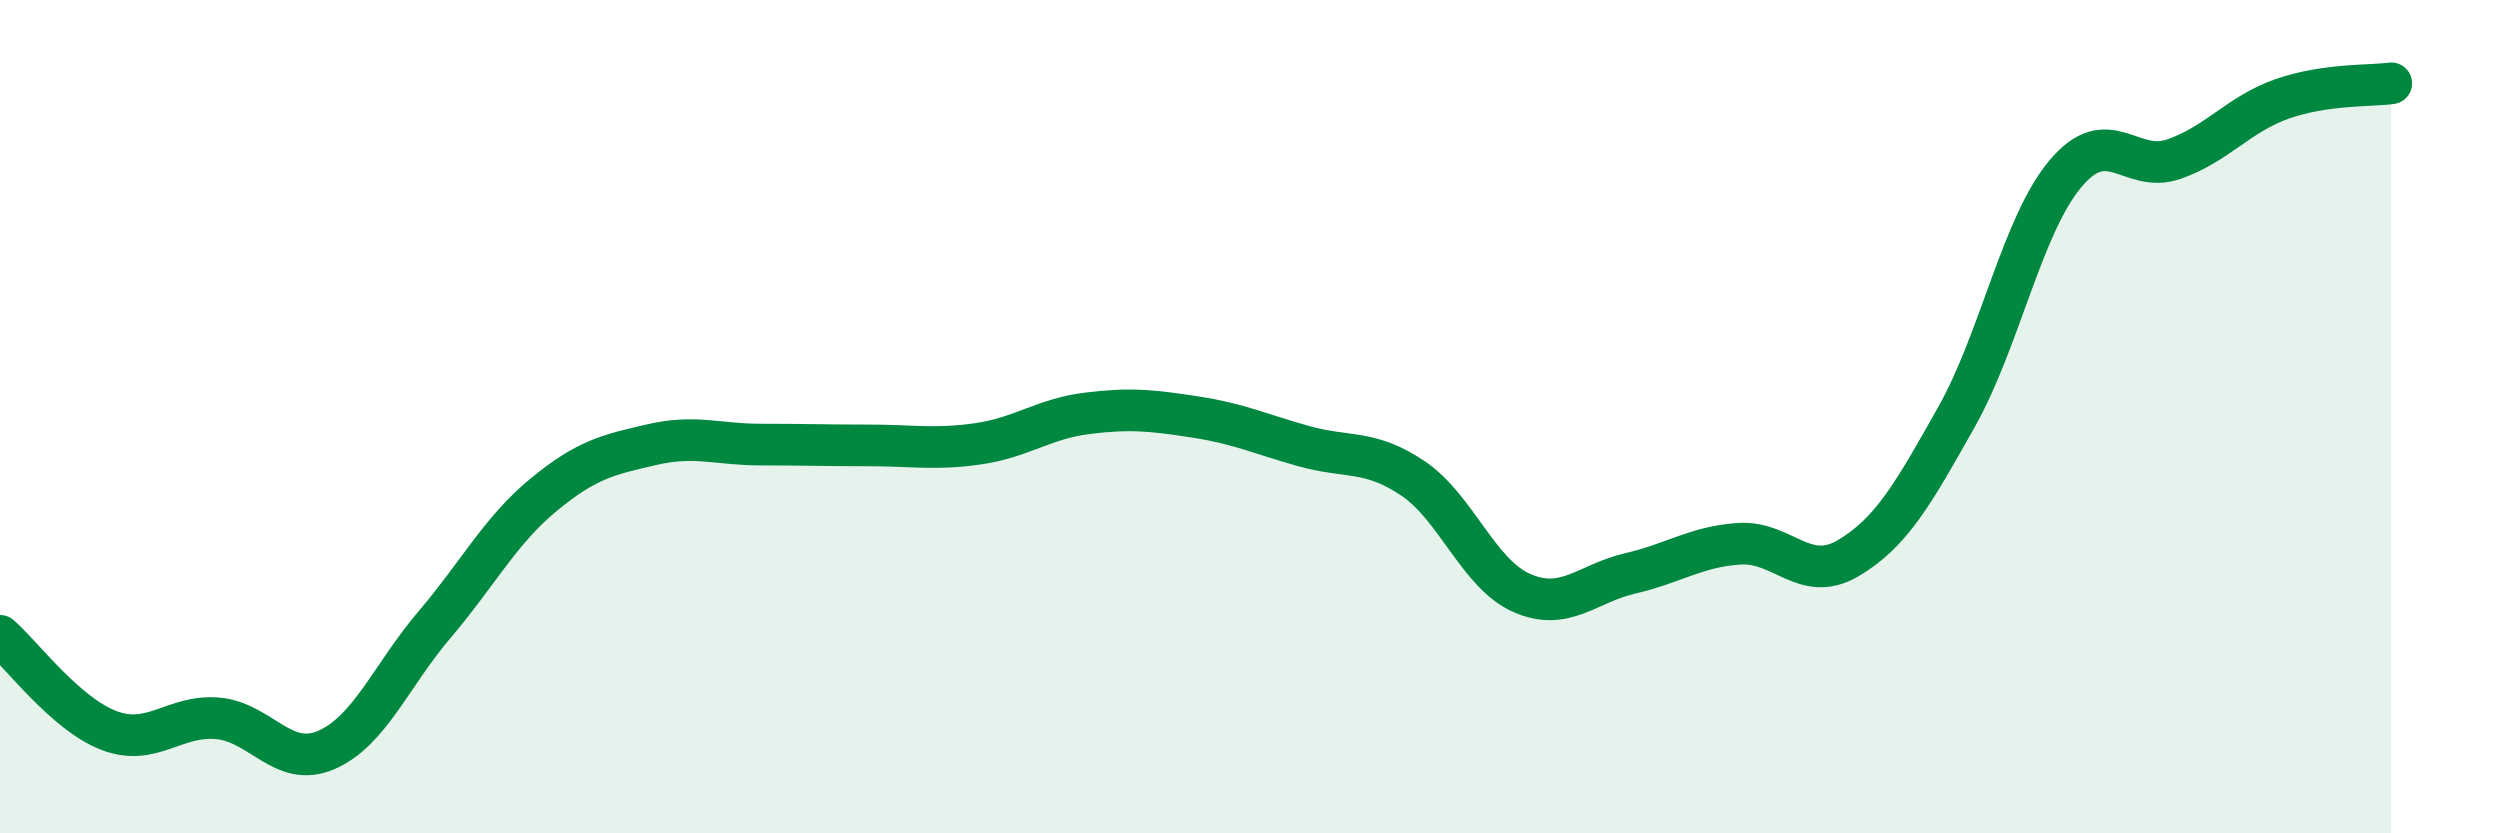 
    <svg width="60" height="20" viewBox="0 0 60 20" xmlns="http://www.w3.org/2000/svg">
      <path
        d="M 0,15.26 C 0.52,15.71 1.57,17.13 2.61,17.53 C 3.65,17.93 4.18,17.15 5.22,17.24 C 6.26,17.33 6.79,18.45 7.83,18 C 8.87,17.55 9.39,16.21 10.43,14.99 C 11.47,13.77 12,12.74 13.04,11.88 C 14.08,11.02 14.61,10.91 15.65,10.67 C 16.69,10.43 17.22,10.67 18.26,10.67 C 19.3,10.67 19.83,10.69 20.87,10.69 C 21.91,10.69 22.44,10.8 23.48,10.65 C 24.52,10.5 25.05,10.05 26.09,9.92 C 27.13,9.79 27.66,9.85 28.7,10.01 C 29.74,10.17 30.26,10.42 31.3,10.71 C 32.34,11 32.87,10.78 33.91,11.48 C 34.95,12.18 35.48,13.77 36.52,14.23 C 37.56,14.69 38.09,14 39.13,13.76 C 40.17,13.52 40.7,13.12 41.74,13.05 C 42.78,12.98 43.31,14.01 44.35,13.4 C 45.39,12.79 45.92,11.85 46.96,10 C 48,8.15 48.53,5.41 49.57,4.17 C 50.61,2.93 51.13,4.18 52.17,3.82 C 53.21,3.46 53.74,2.73 54.78,2.37 C 55.82,2.01 56.87,2.07 57.39,2L57.39 20L0 20Z"
        fill="#008740"
        opacity="0.1"
        stroke-linecap="round"
        stroke-linejoin="round"
      />
      <path
        d="M 0,15.26 C 0.52,15.71 1.57,17.13 2.61,17.53 C 3.65,17.93 4.18,17.15 5.22,17.24 C 6.26,17.33 6.79,18.45 7.83,18 C 8.87,17.55 9.39,16.21 10.43,14.99 C 11.47,13.77 12,12.74 13.04,11.88 C 14.08,11.02 14.61,10.91 15.65,10.67 C 16.69,10.43 17.22,10.67 18.26,10.67 C 19.3,10.67 19.83,10.69 20.87,10.69 C 21.91,10.69 22.44,10.8 23.48,10.65 C 24.52,10.5 25.05,10.05 26.09,9.92 C 27.13,9.79 27.66,9.85 28.7,10.01 C 29.74,10.17 30.26,10.42 31.3,10.71 C 32.34,11 32.87,10.78 33.91,11.48 C 34.95,12.18 35.48,13.77 36.52,14.23 C 37.56,14.69 38.09,14 39.13,13.76 C 40.17,13.52 40.7,13.12 41.74,13.05 C 42.78,12.98 43.31,14.01 44.35,13.4 C 45.39,12.79 45.92,11.85 46.96,10 C 48,8.15 48.53,5.41 49.57,4.17 C 50.61,2.93 51.13,4.18 52.17,3.82 C 53.21,3.46 53.74,2.73 54.78,2.37 C 55.82,2.01 56.87,2.07 57.39,2"
        stroke="#008740"
        stroke-width="1"
        fill="none"
        stroke-linecap="round"
        stroke-linejoin="round"
      />
    </svg>
  